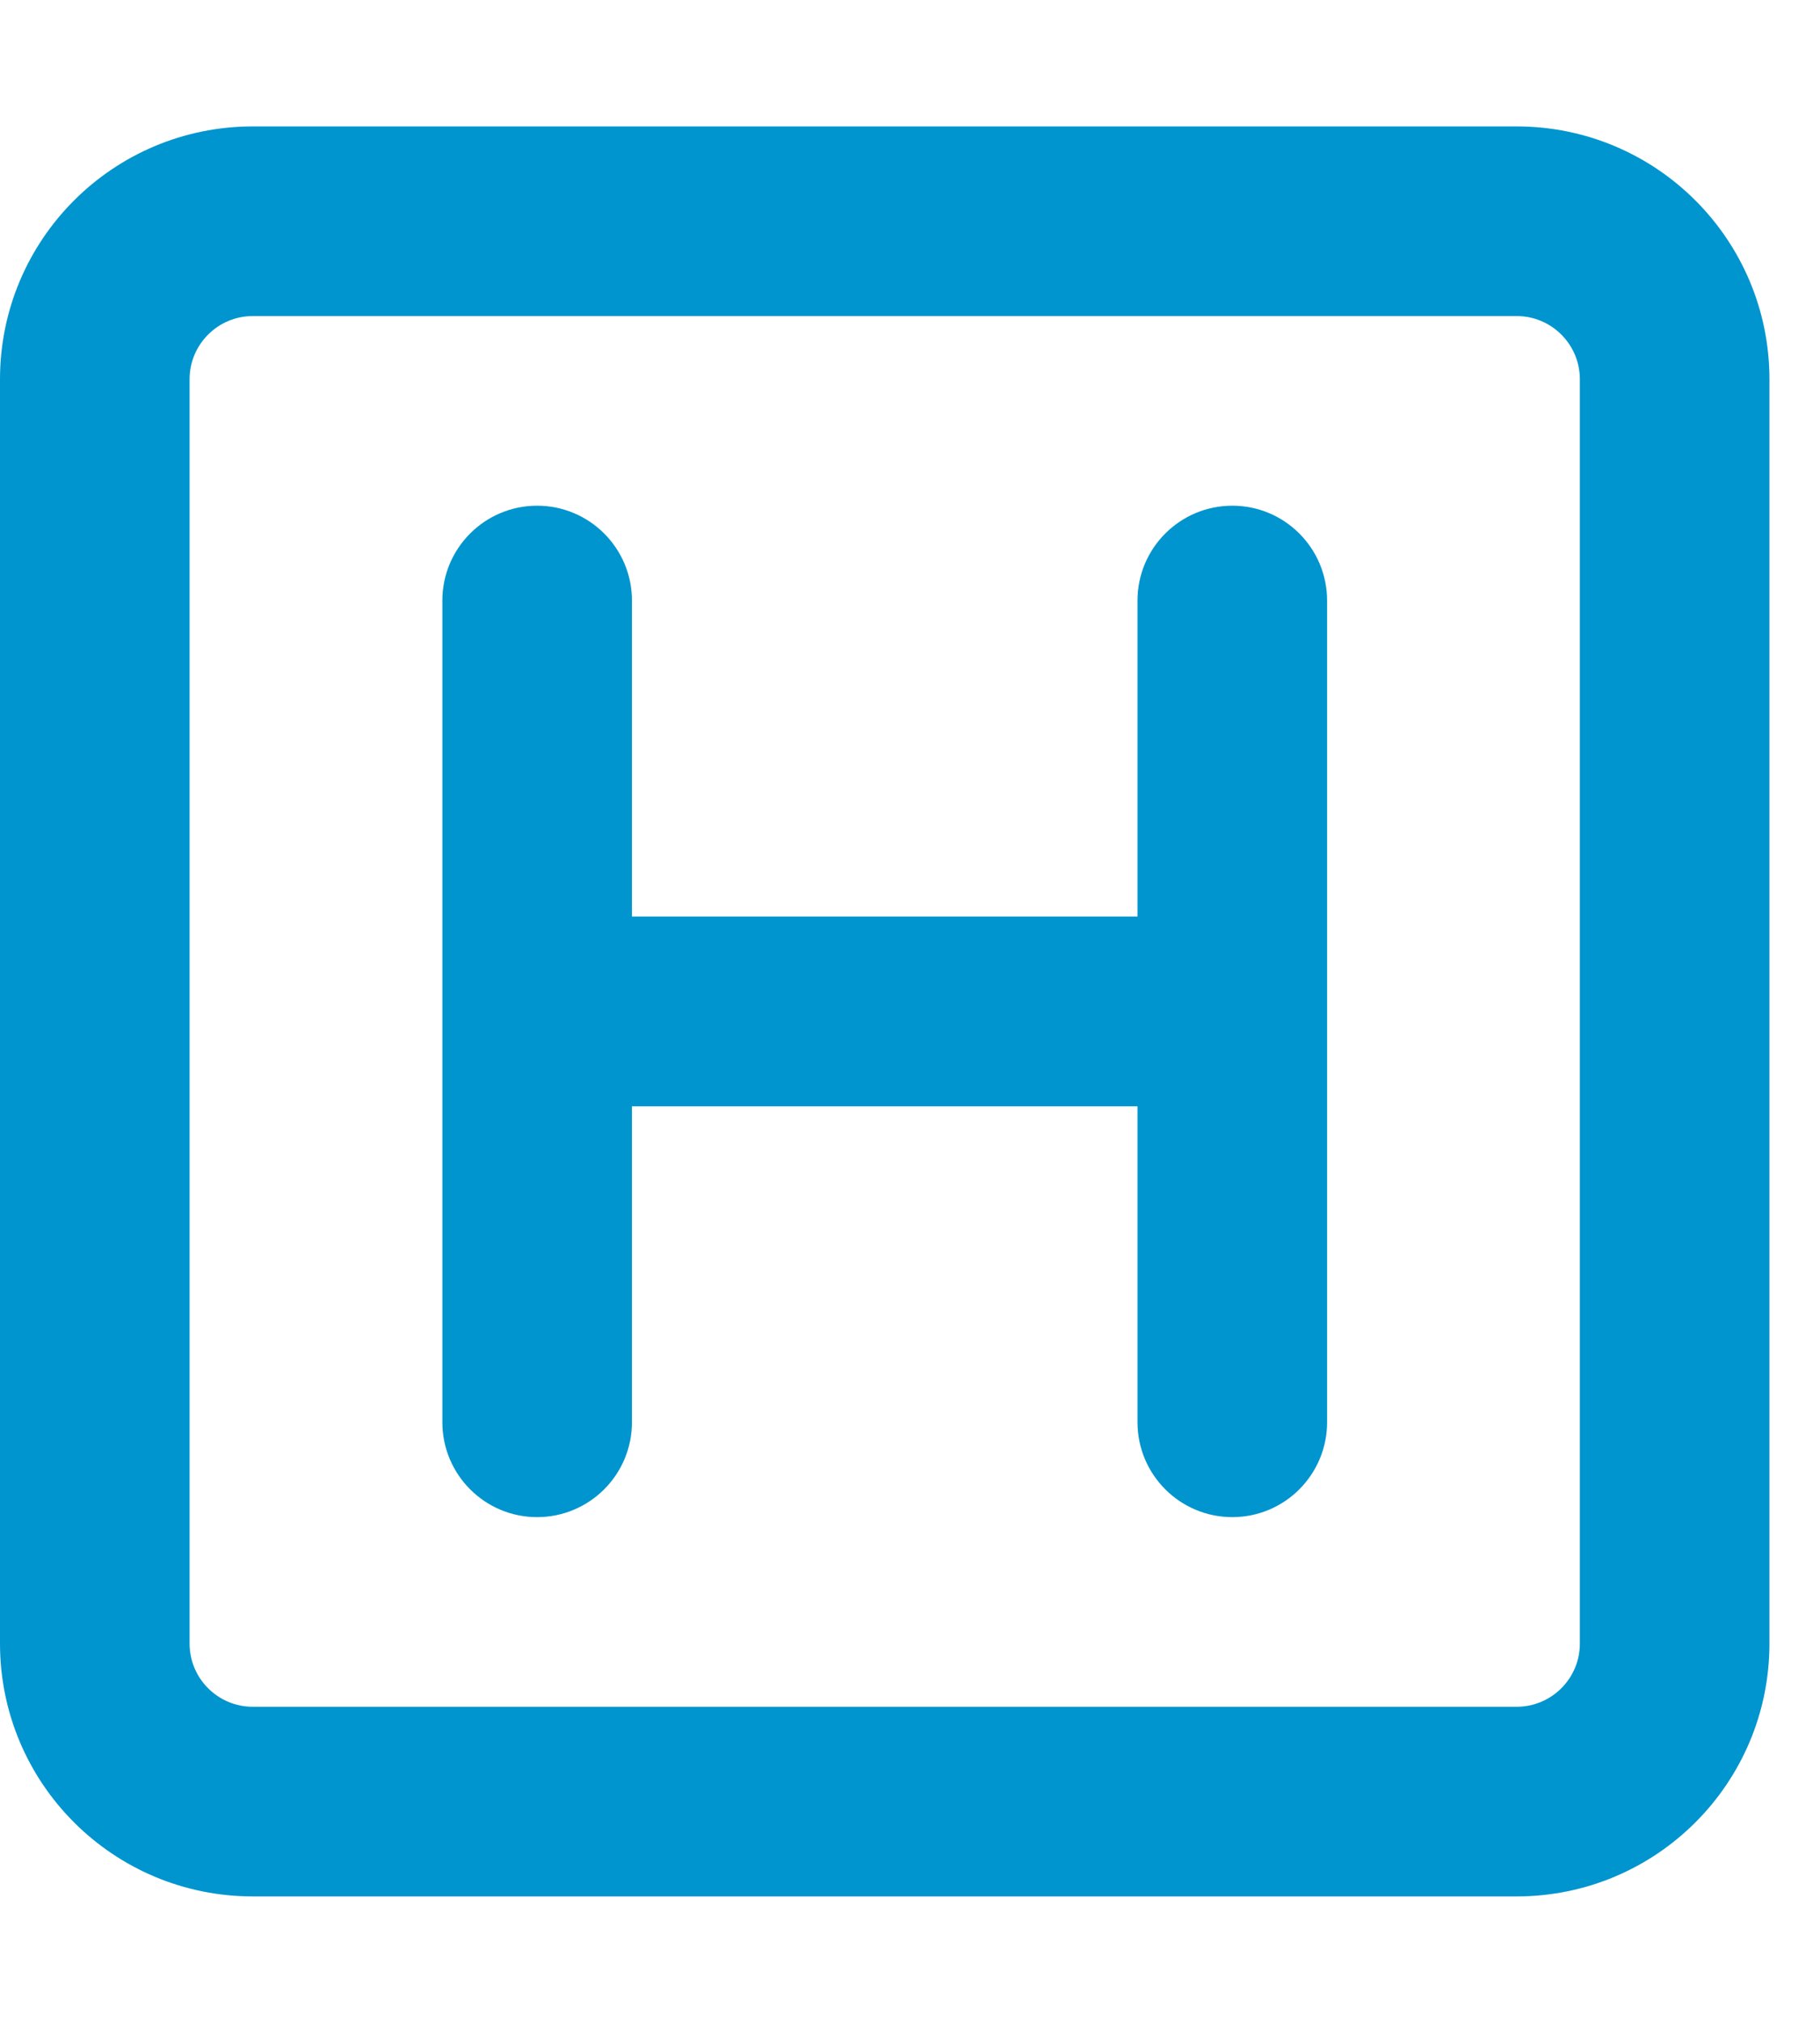 <svg width="18" height="20" viewBox="0 0 18 20" fill="none" xmlns="http://www.w3.org/2000/svg">
<g clip-path="url(#clip0_3363_14204)">
<path d="M15 1.25H2.5C1.119 1.25 0 2.369 0 3.75V16.25C0 17.631 1.119 18.75 2.5 18.75H15C16.381 18.75 17.5 17.631 17.5 16.25V3.75C17.5 2.369 16.381 1.25 15 1.25ZM15.625 16.25C15.625 16.595 15.345 16.875 15 16.875H2.5C2.155 16.875 1.875 16.595 1.875 16.25V3.75C1.875 3.405 2.155 3.125 2.5 3.125H15C15.345 3.125 15.625 3.405 15.625 3.75V16.25ZM12.188 5C11.67 5 11.25 5.42 11.25 5.938V9.062H6.25V5.938C6.25 5.42 5.83 5 5.312 5C4.795 5 4.375 5.42 4.375 5.938V14.062C4.375 14.58 4.795 15 5.312 15C5.83 15 6.25 14.58 6.25 14.062V10.938H11.25V14.062C11.25 14.58 11.67 15 12.188 15C12.705 15 13.125 14.58 13.125 14.062V5.938C13.125 5.42 12.705 5 12.188 5Z" fill="#0095CE"/>
</g>
<defs>
<clipPath id="clip0_3363_14204">
<rect width="17.5" height="20" fill="white"/>
</clipPath>
</defs>
</svg>
